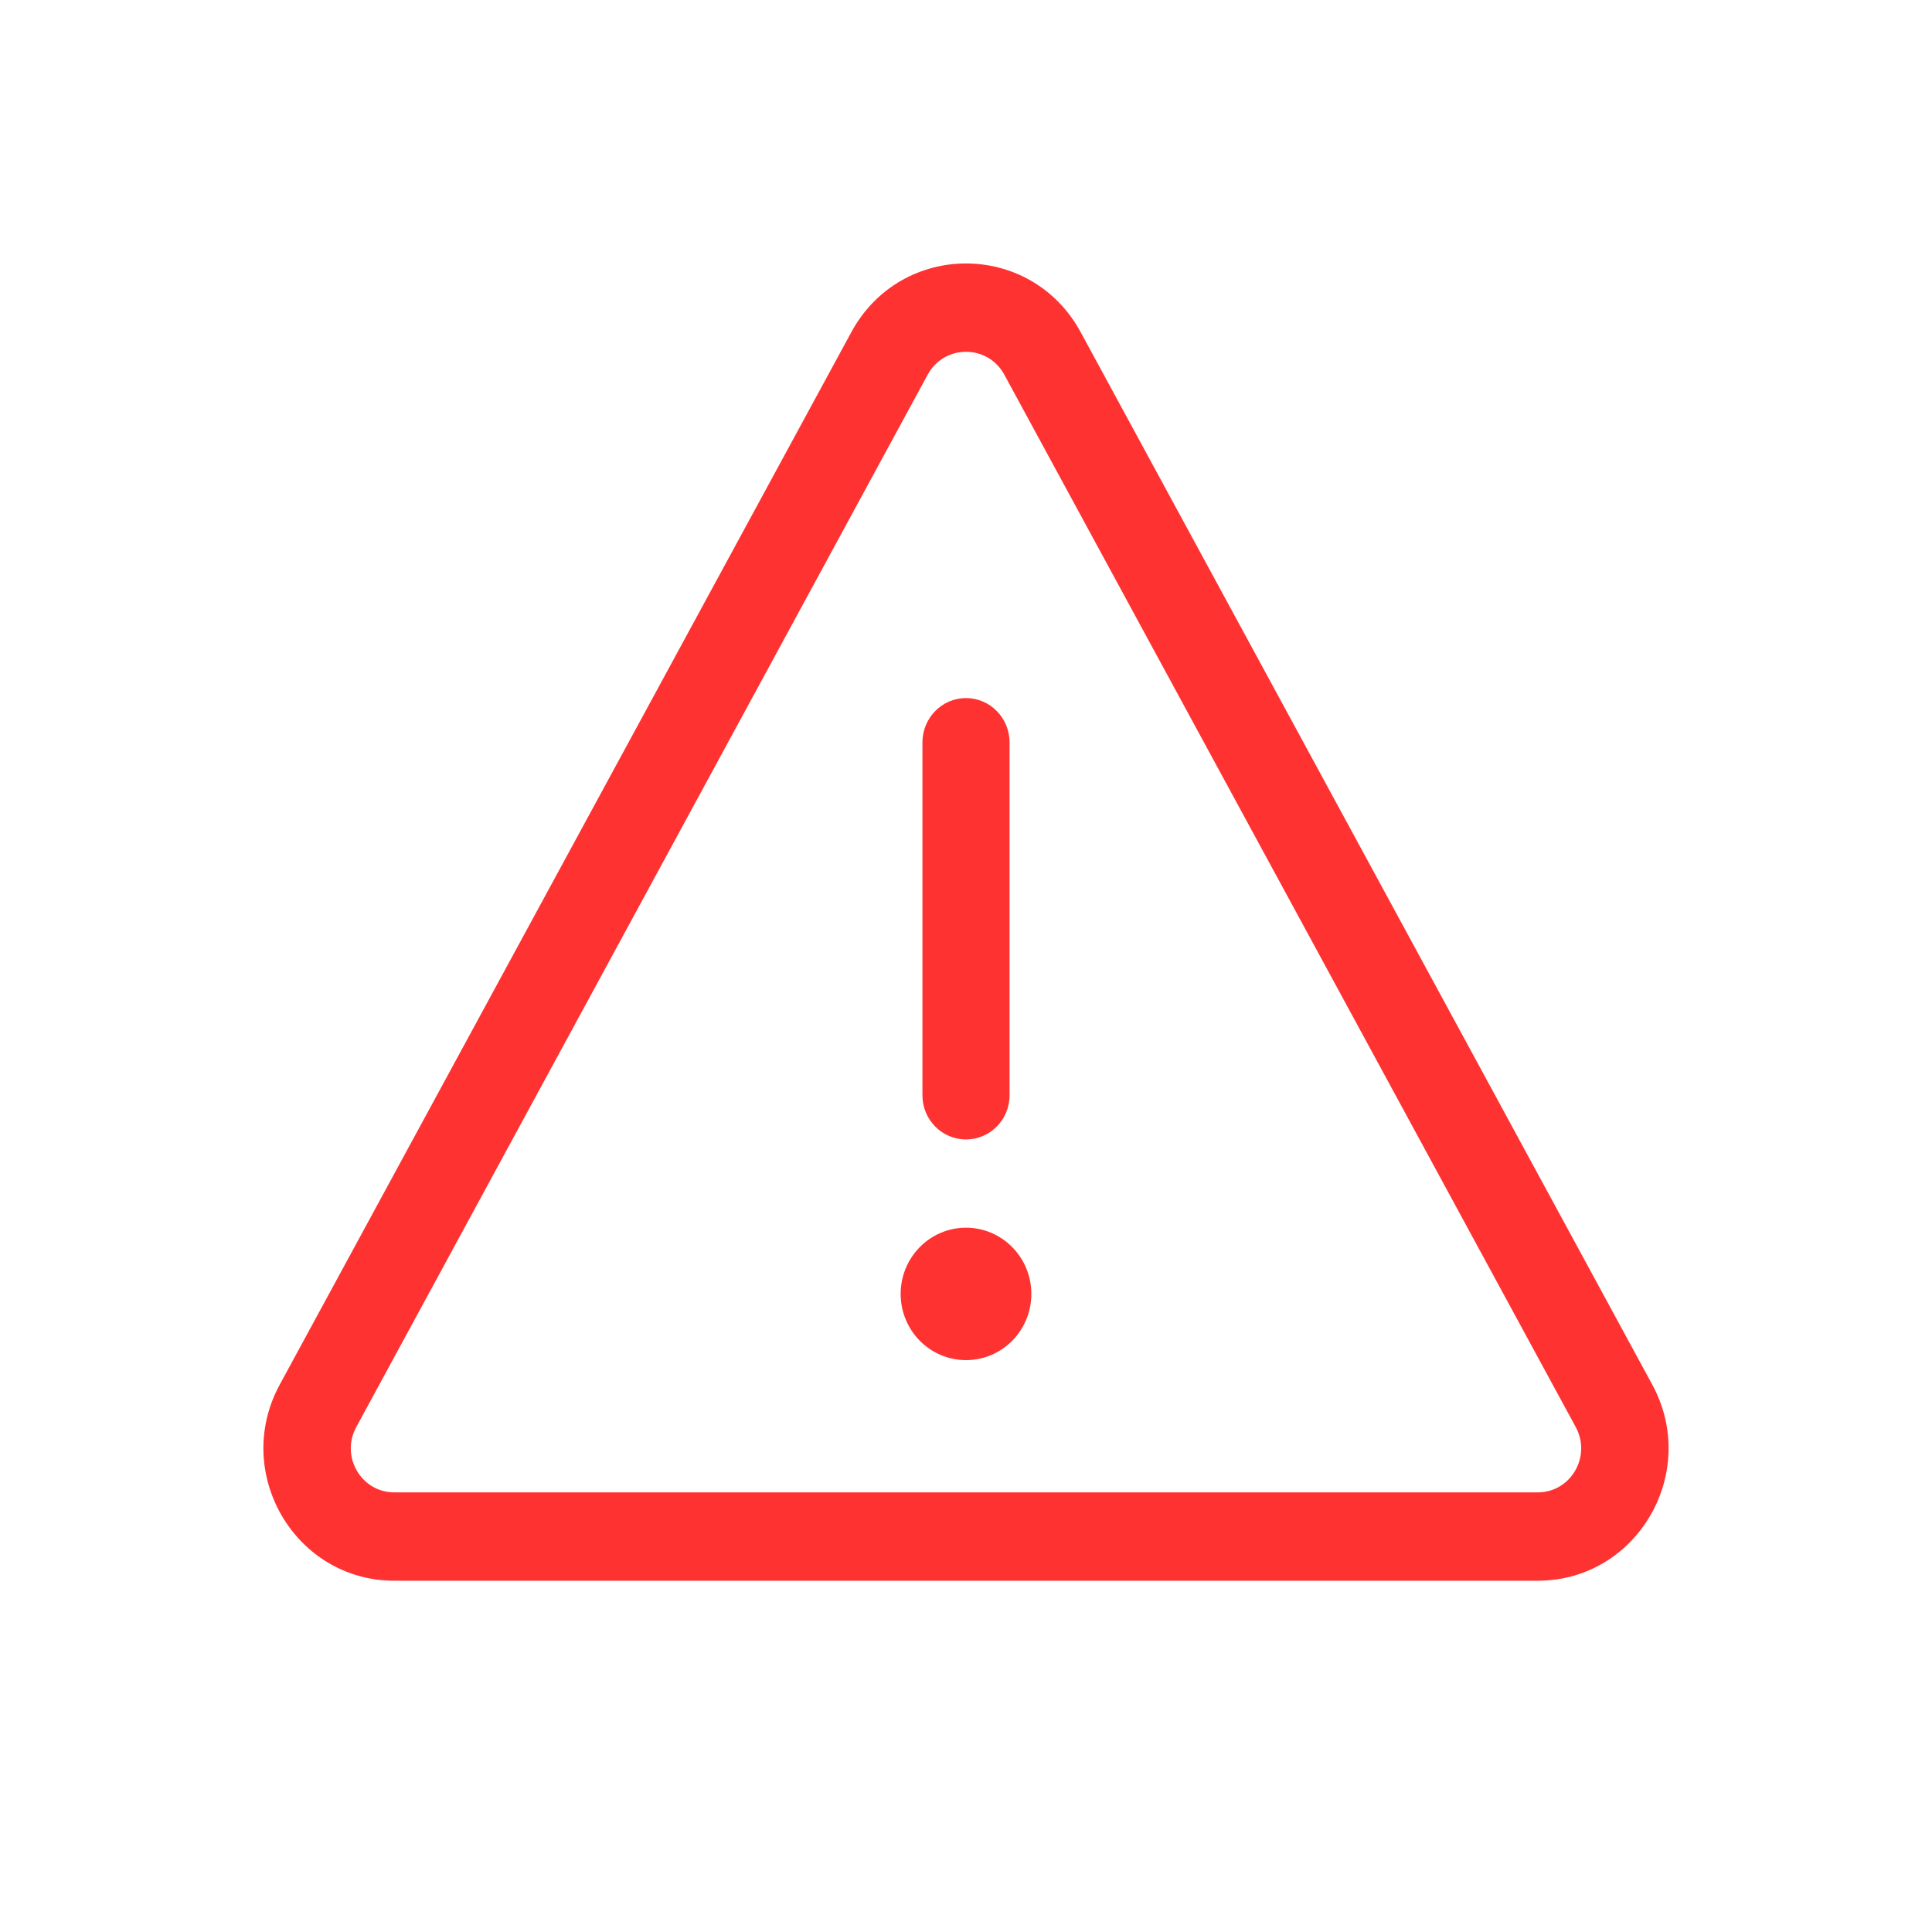 <?xml version="1.0" encoding="UTF-8" standalone="no"?>
<svg
   id="svg4353"
   width="22"
   height="22"
   version="1.1"
   viewBox="0 0 22 22"
   sodipodi:docname="apport.svg"
   inkscape:version="1.1.1 (3bf5ae0d25, 2021-09-20, custom)"
   xmlns:inkscape="http://www.inkscape.org/namespaces/inkscape"
   xmlns:sodipodi="http://sodipodi.sourceforge.net/DTD/sodipodi-0.dtd"
   xmlns="http://www.w3.org/2000/svg"
   xmlns:svg="http://www.w3.org/2000/svg"
   xmlns:rdf="http://www.w3.org/1999/02/22-rdf-syntax-ns#"
   xmlns:cc="http://creativecommons.org/ns#"
   xmlns:dc="http://purl.org/dc/elements/1.1/">
  <sodipodi:namedview
     pagecolor="#ffffff"
     bordercolor="#666666"
     borderopacity="1"
     objecttolerance="10"
     gridtolerance="10"
     guidetolerance="10"
     inkscape:pageopacity="0"
     inkscape:pageshadow="2"
     inkscape:window-width="1920"
     inkscape:window-height="1005"
     id="namedview8"
     showgrid="true"
     inkscape:zoom="21.077414"
     inkscape:cx="-0.26094283"
     inkscape:cy="9.2041652"
     inkscape:window-x="0"
     inkscape:window-y="0"
     inkscape:window-maximized="1"
     inkscape:current-layer="svg4353"
     inkscape:pagecheckerboard="0"
     inkscape:snap-bbox="true"
     inkscape:bbox-nodes="true"
     inkscape:snap-bbox-edge-midpoints="true"
     inkscape:snap-nodes="false">
    <inkscape:grid
       type="xygrid"
       id="grid827" />
  </sodipodi:namedview>
  <defs
     id="defs8">
    <style
       id="current-color-scheme"
       type="text/css">
   .ColorScheme-Text { color:#dedede; } .ColorScheme-Highlight { color:#5294e2; } .ColorScheme-ButtonBackground { color:#dedede; }
  </style>
  </defs>
  <path
     id="rect2018"
     style="opacity:1;fill:#ff3232;fill-opacity:1;fill-rule:evenodd;stroke:none;stroke-linecap:round;stroke-linejoin:round"
     d="M 11 3 C 10.489 3 9.978 3.261 9.695 3.781 L 3.186 15.766 C 2.64 16.77 3.358 18 4.49 18 L 17.51 18 C 18.642 18 19.36 16.77 18.814 15.766 L 12.305 3.781 C 12.022 3.261 11.511 3 11 3 z M 11 4.006 C 11.17 4.006 11.341 4.092 11.436 4.266 L 17.943 16.25 C 18.125 16.585 17.887 16.994 17.51 16.994 L 4.49 16.994 C 4.113 16.994 3.875 16.585 4.057 16.25 L 10.564 4.266 C 10.659 4.092 10.83 4.006 11 4.006 z M 11 7.949 C 10.726 7.949 10.504 8.176 10.504 8.453 L 10.504 12.473 C 10.504 12.75 10.726 12.975 11 12.975 C 11.274 12.975 11.496 12.75 11.496 12.473 L 11.496 8.453 C 11.496 8.176 11.274 7.949 11 7.949 z M 11 13.98 C 10.589 13.98 10.256 14.318 10.256 14.734 C 10.256 15.151 10.589 15.488 11 15.488 C 11.411 15.488 11.744 15.151 11.744 14.734 C 11.744 14.318 11.411 13.98 11 13.98 z " />
  <g
     id="apport">
    <rect
       id="rect5178"
       width="22"
       height="22"
       x="0"
       y="-0.002"
       style="opacity:0.001;fill:currentColor" />
  </g>
</svg>
